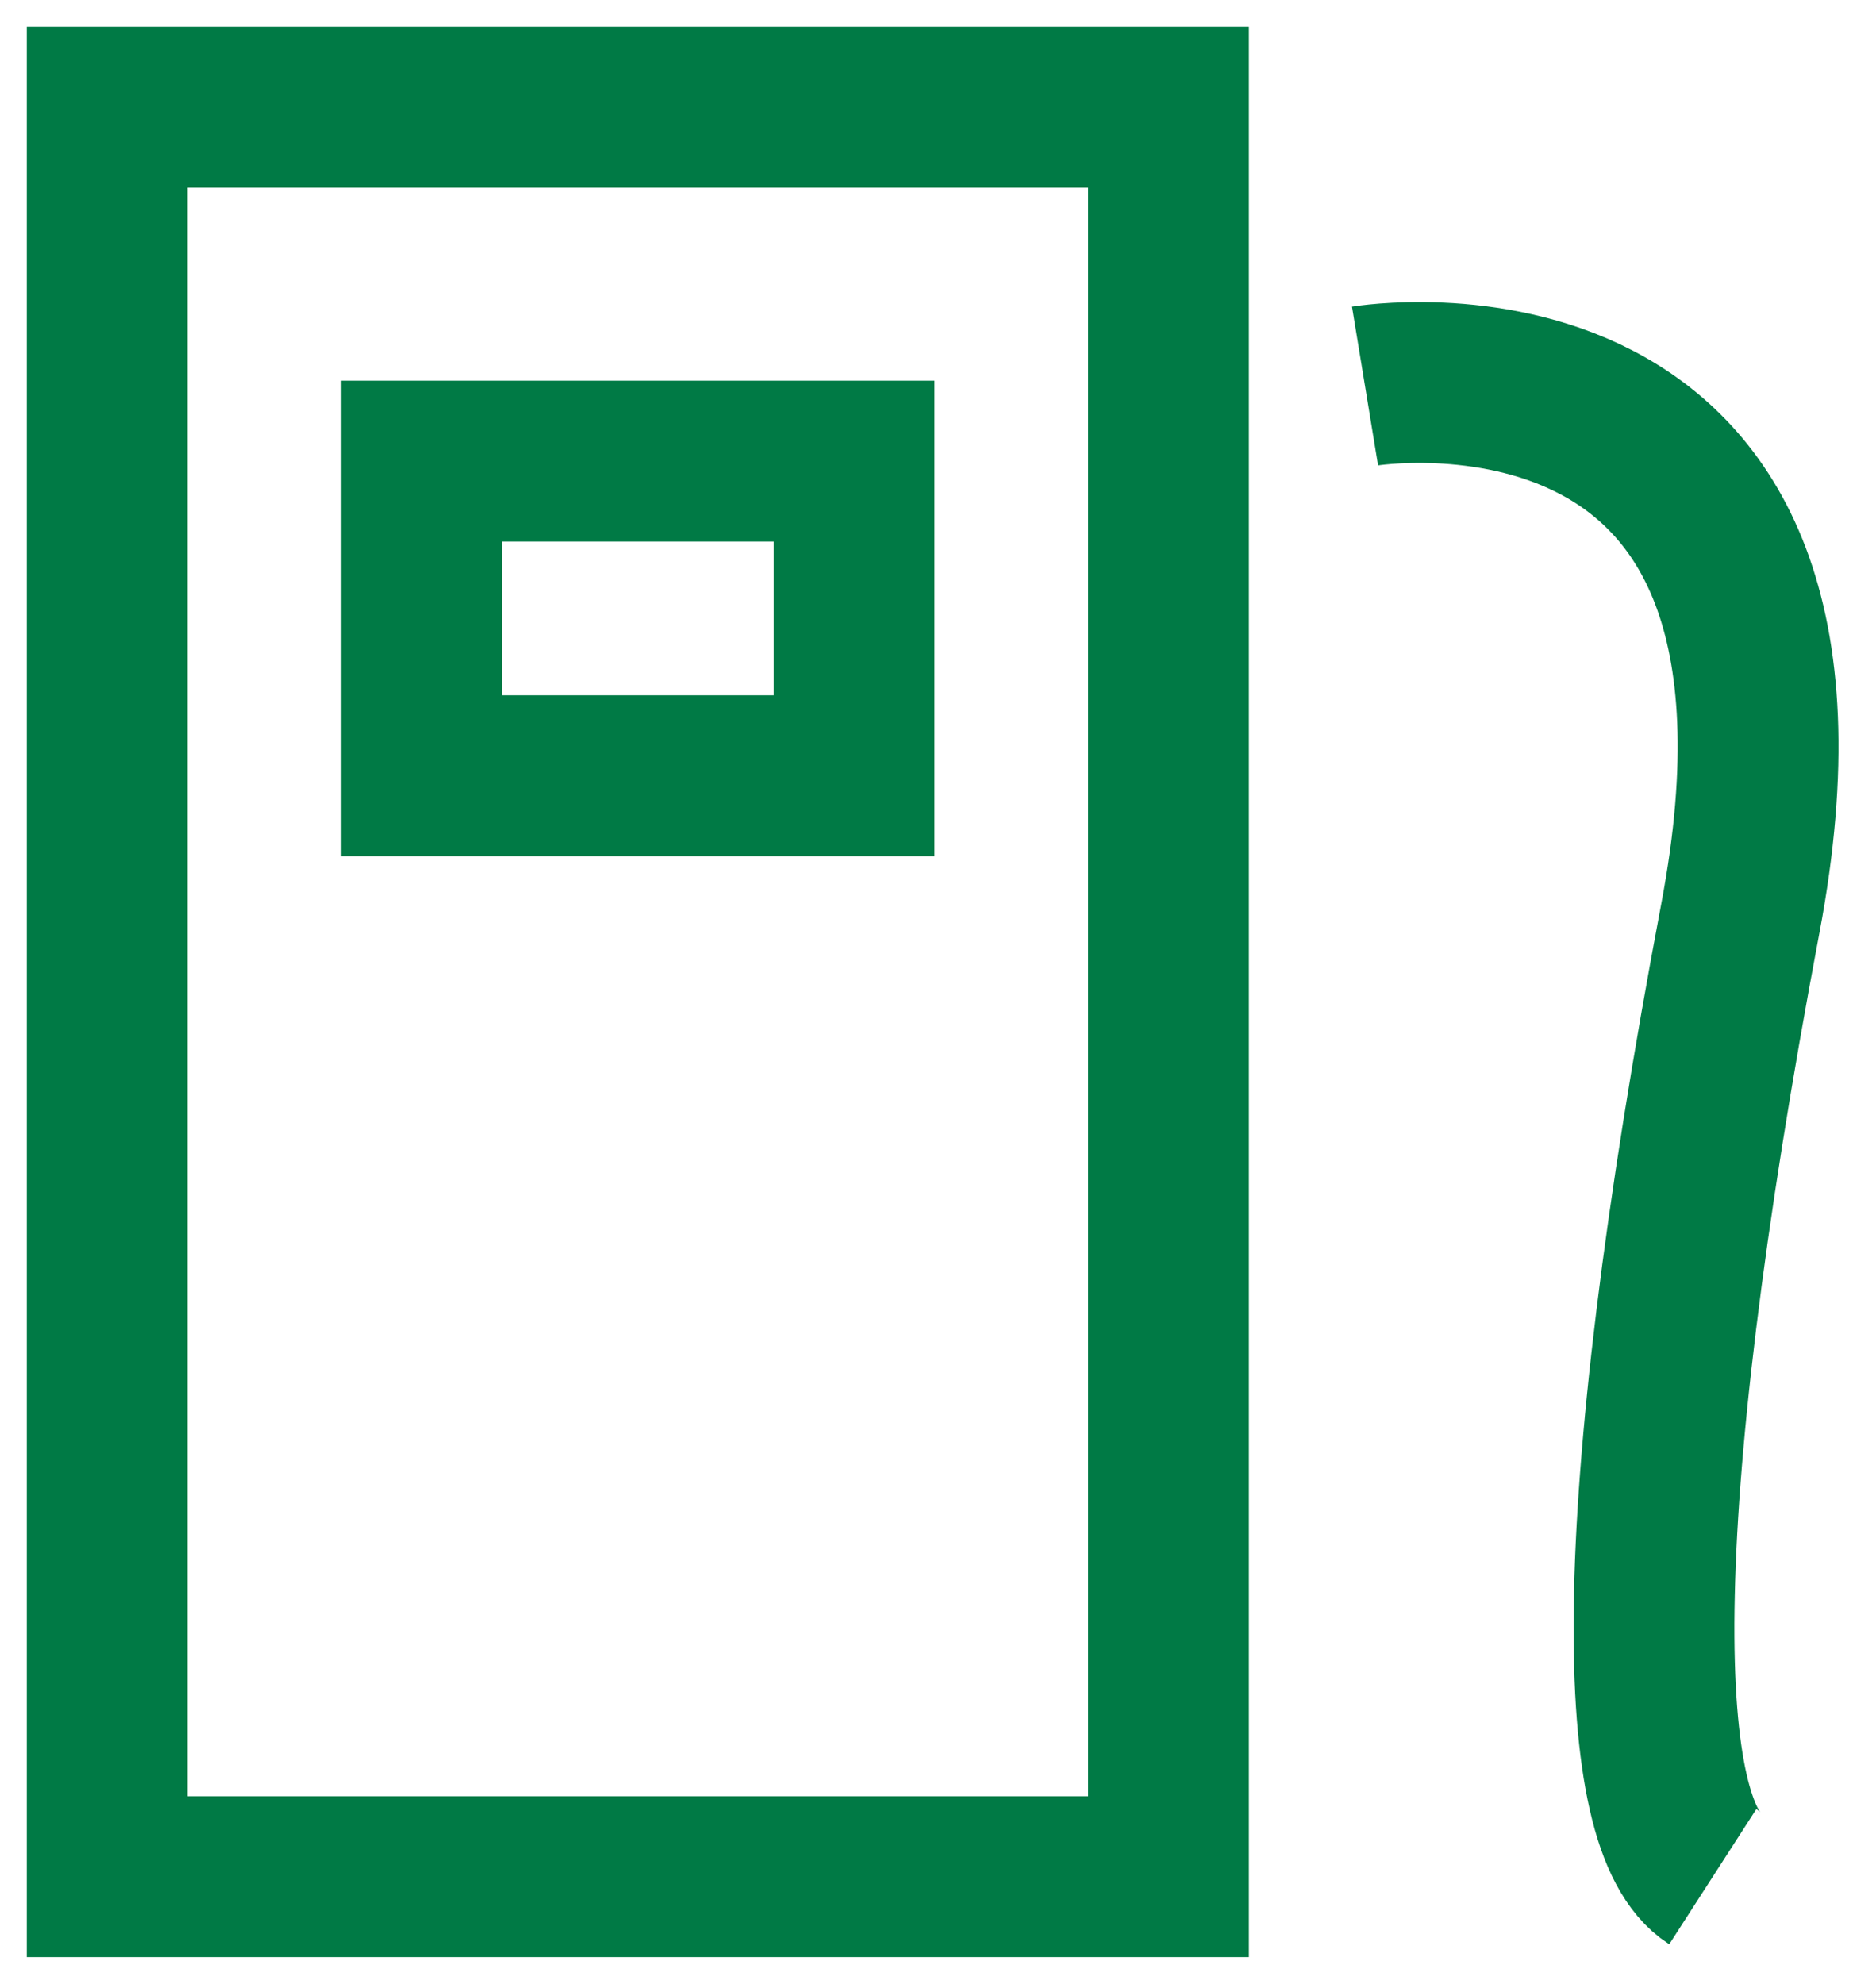 <svg width="35" height="37" viewBox="0 0 35 37" fill="none" xmlns="http://www.w3.org/2000/svg">
<path d="M21.8 2H2V35H21.8V2Z" stroke="#007A45" stroke-width="3" stroke-miterlimit="10"/>
<path d="M15.933 8.6H7.867V14.467H15.933V8.6Z" stroke="#007A45" stroke-width="3" stroke-miterlimit="10"/>
<path d="M25.467 7.199C25.467 7.199 34.632 5.692 32.47 17.122C30.308 28.553 30.512 34.07 31.955 35" stroke="#007A45" stroke-width="3" stroke-miterlimit="10"/>
</svg>
